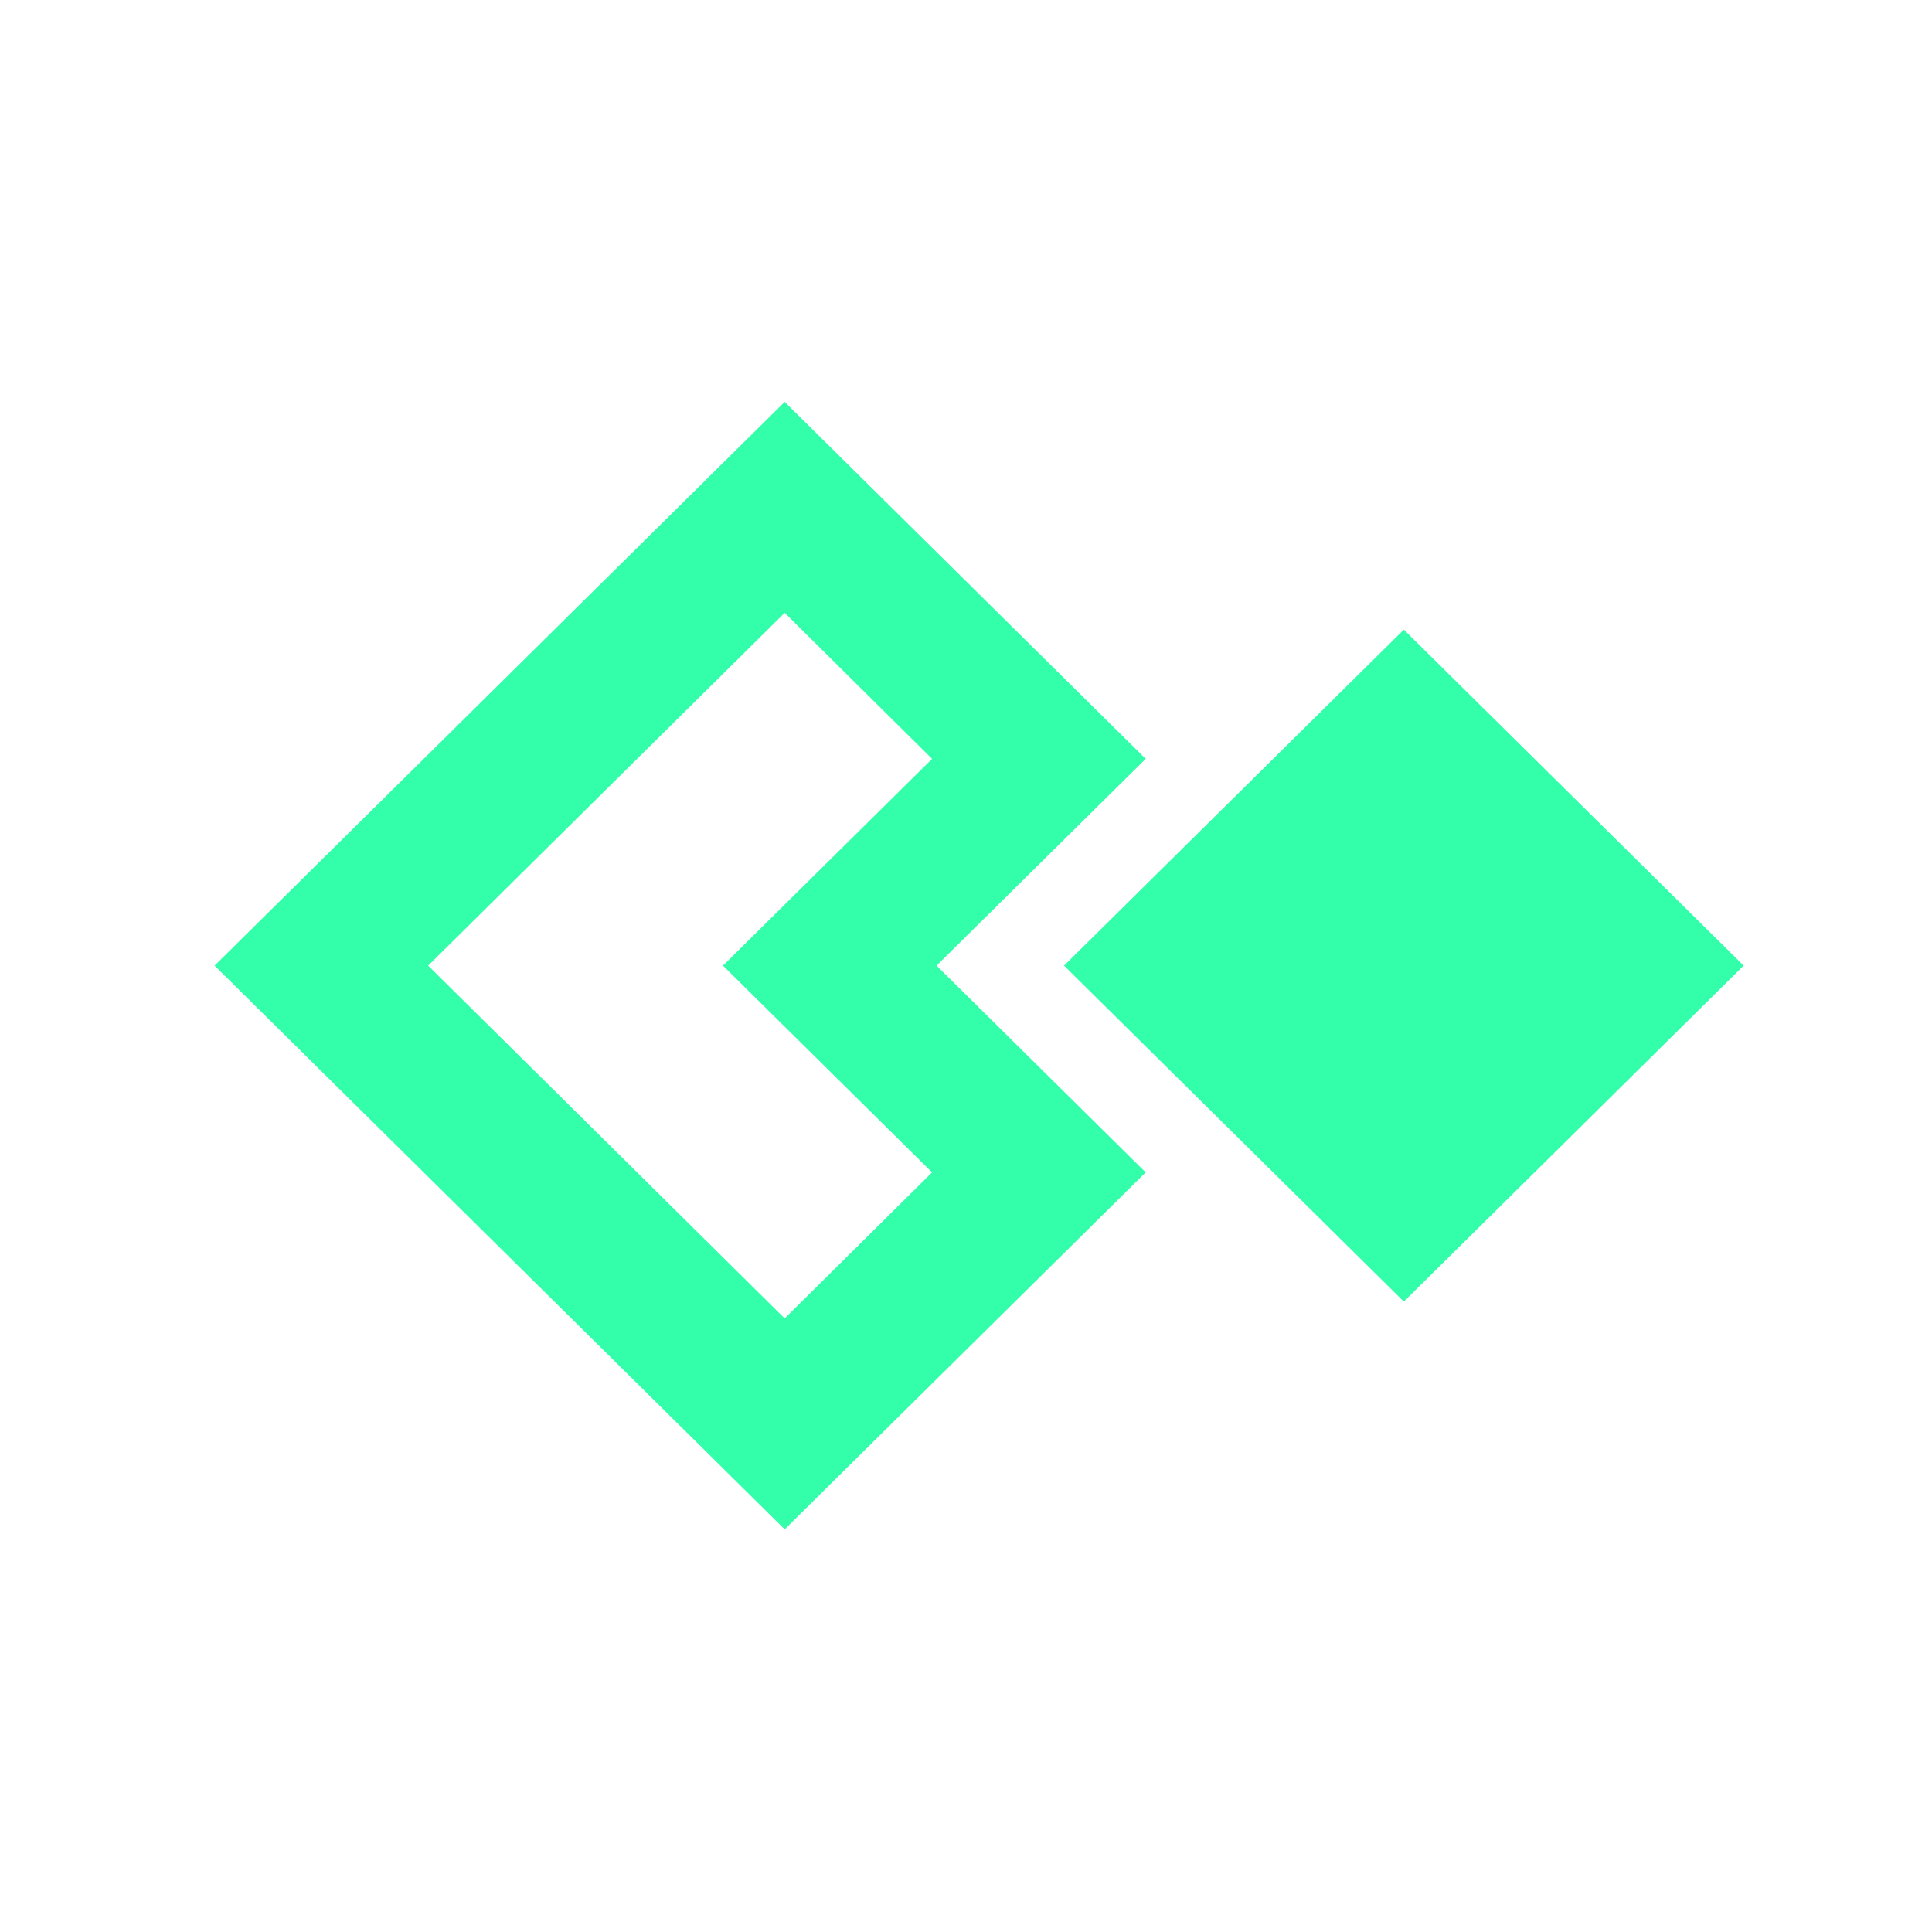 <svg height="72" viewBox="0 0 72 72" width="72" xmlns="http://www.w3.org/2000/svg"><path d="m52.317 48.507-12.663-12.521 12.663-12.521 12.664 12.521zm-9.621-4.815-13.453 13.302-21.246-21.008 21.246-21.008 13.453 13.302-7.793 7.706zm-7.96-15.412-5.493-5.442-13.286 13.148 13.286 13.148 5.493-5.442-7.793-7.706z" fill="#33feaa" fill-rule="evenodd"/></svg>